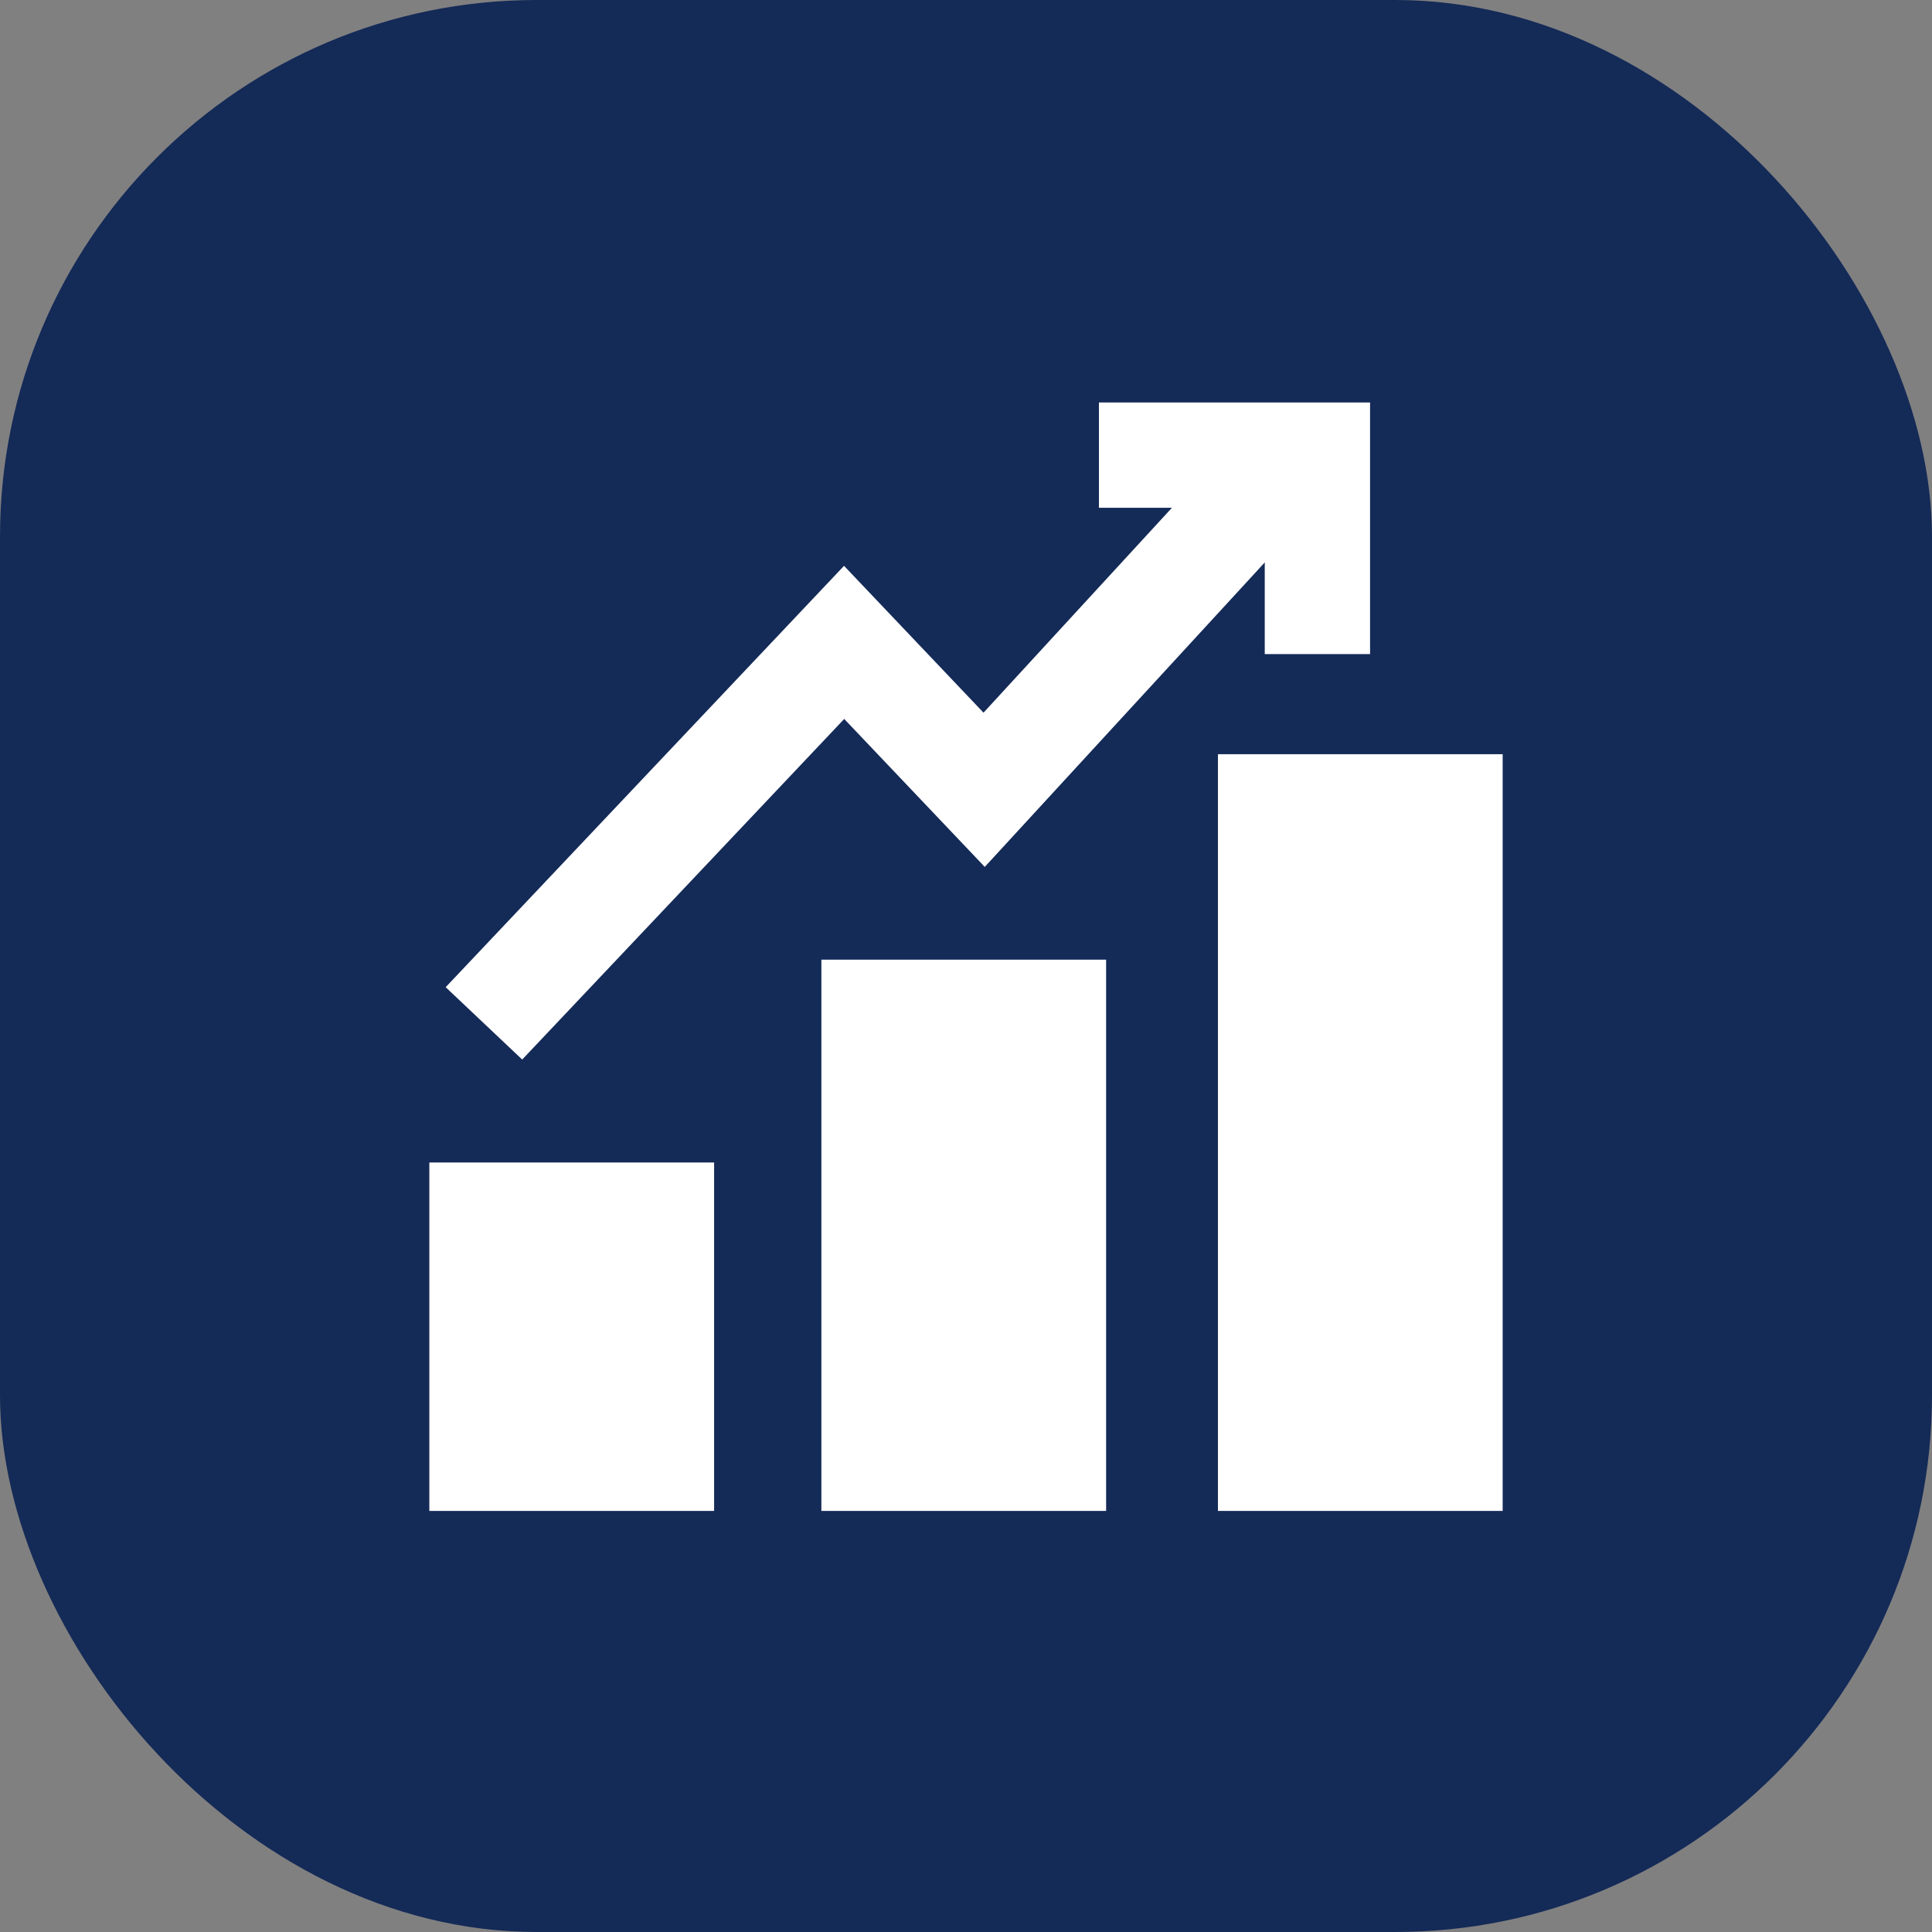 <svg width="72" height="72" viewBox="0 0 72 72" fill="none" xmlns="http://www.w3.org/2000/svg">
<rect x="0" y="0" width="72" height="72" fill="#808080" stroke="none"/>
<rect width="72" height="72" rx="20" fill="#142A57"/>
<g clip-path="url(#clip0_318_226)">
<path d="M26.613 43.323H16V56.311H26.613V43.323Z" fill="white"/>
<path d="M41.222 35.763H30.61V56.308H41.222V35.763Z" fill="white"/>
<path d="M56.002 28.107H45.389V56.308H56.002V28.107Z" fill="white"/>
<path d="M18.035 38.138L31.458 23.94L36.676 29.433L47.254 17.93" stroke="white" stroke-width="3.925" stroke-miterlimit="10"/>
<path d="M40.954 16.962H49.096V24.376" stroke="white" stroke-width="3.925" stroke-miterlimit="10"/>
</g>
<defs>
<clipPath id="clip0_318_226">
<rect width="40" height="41.308" fill="white" transform="translate(16 15)"/>
</clipPath>
</defs>
</svg>
